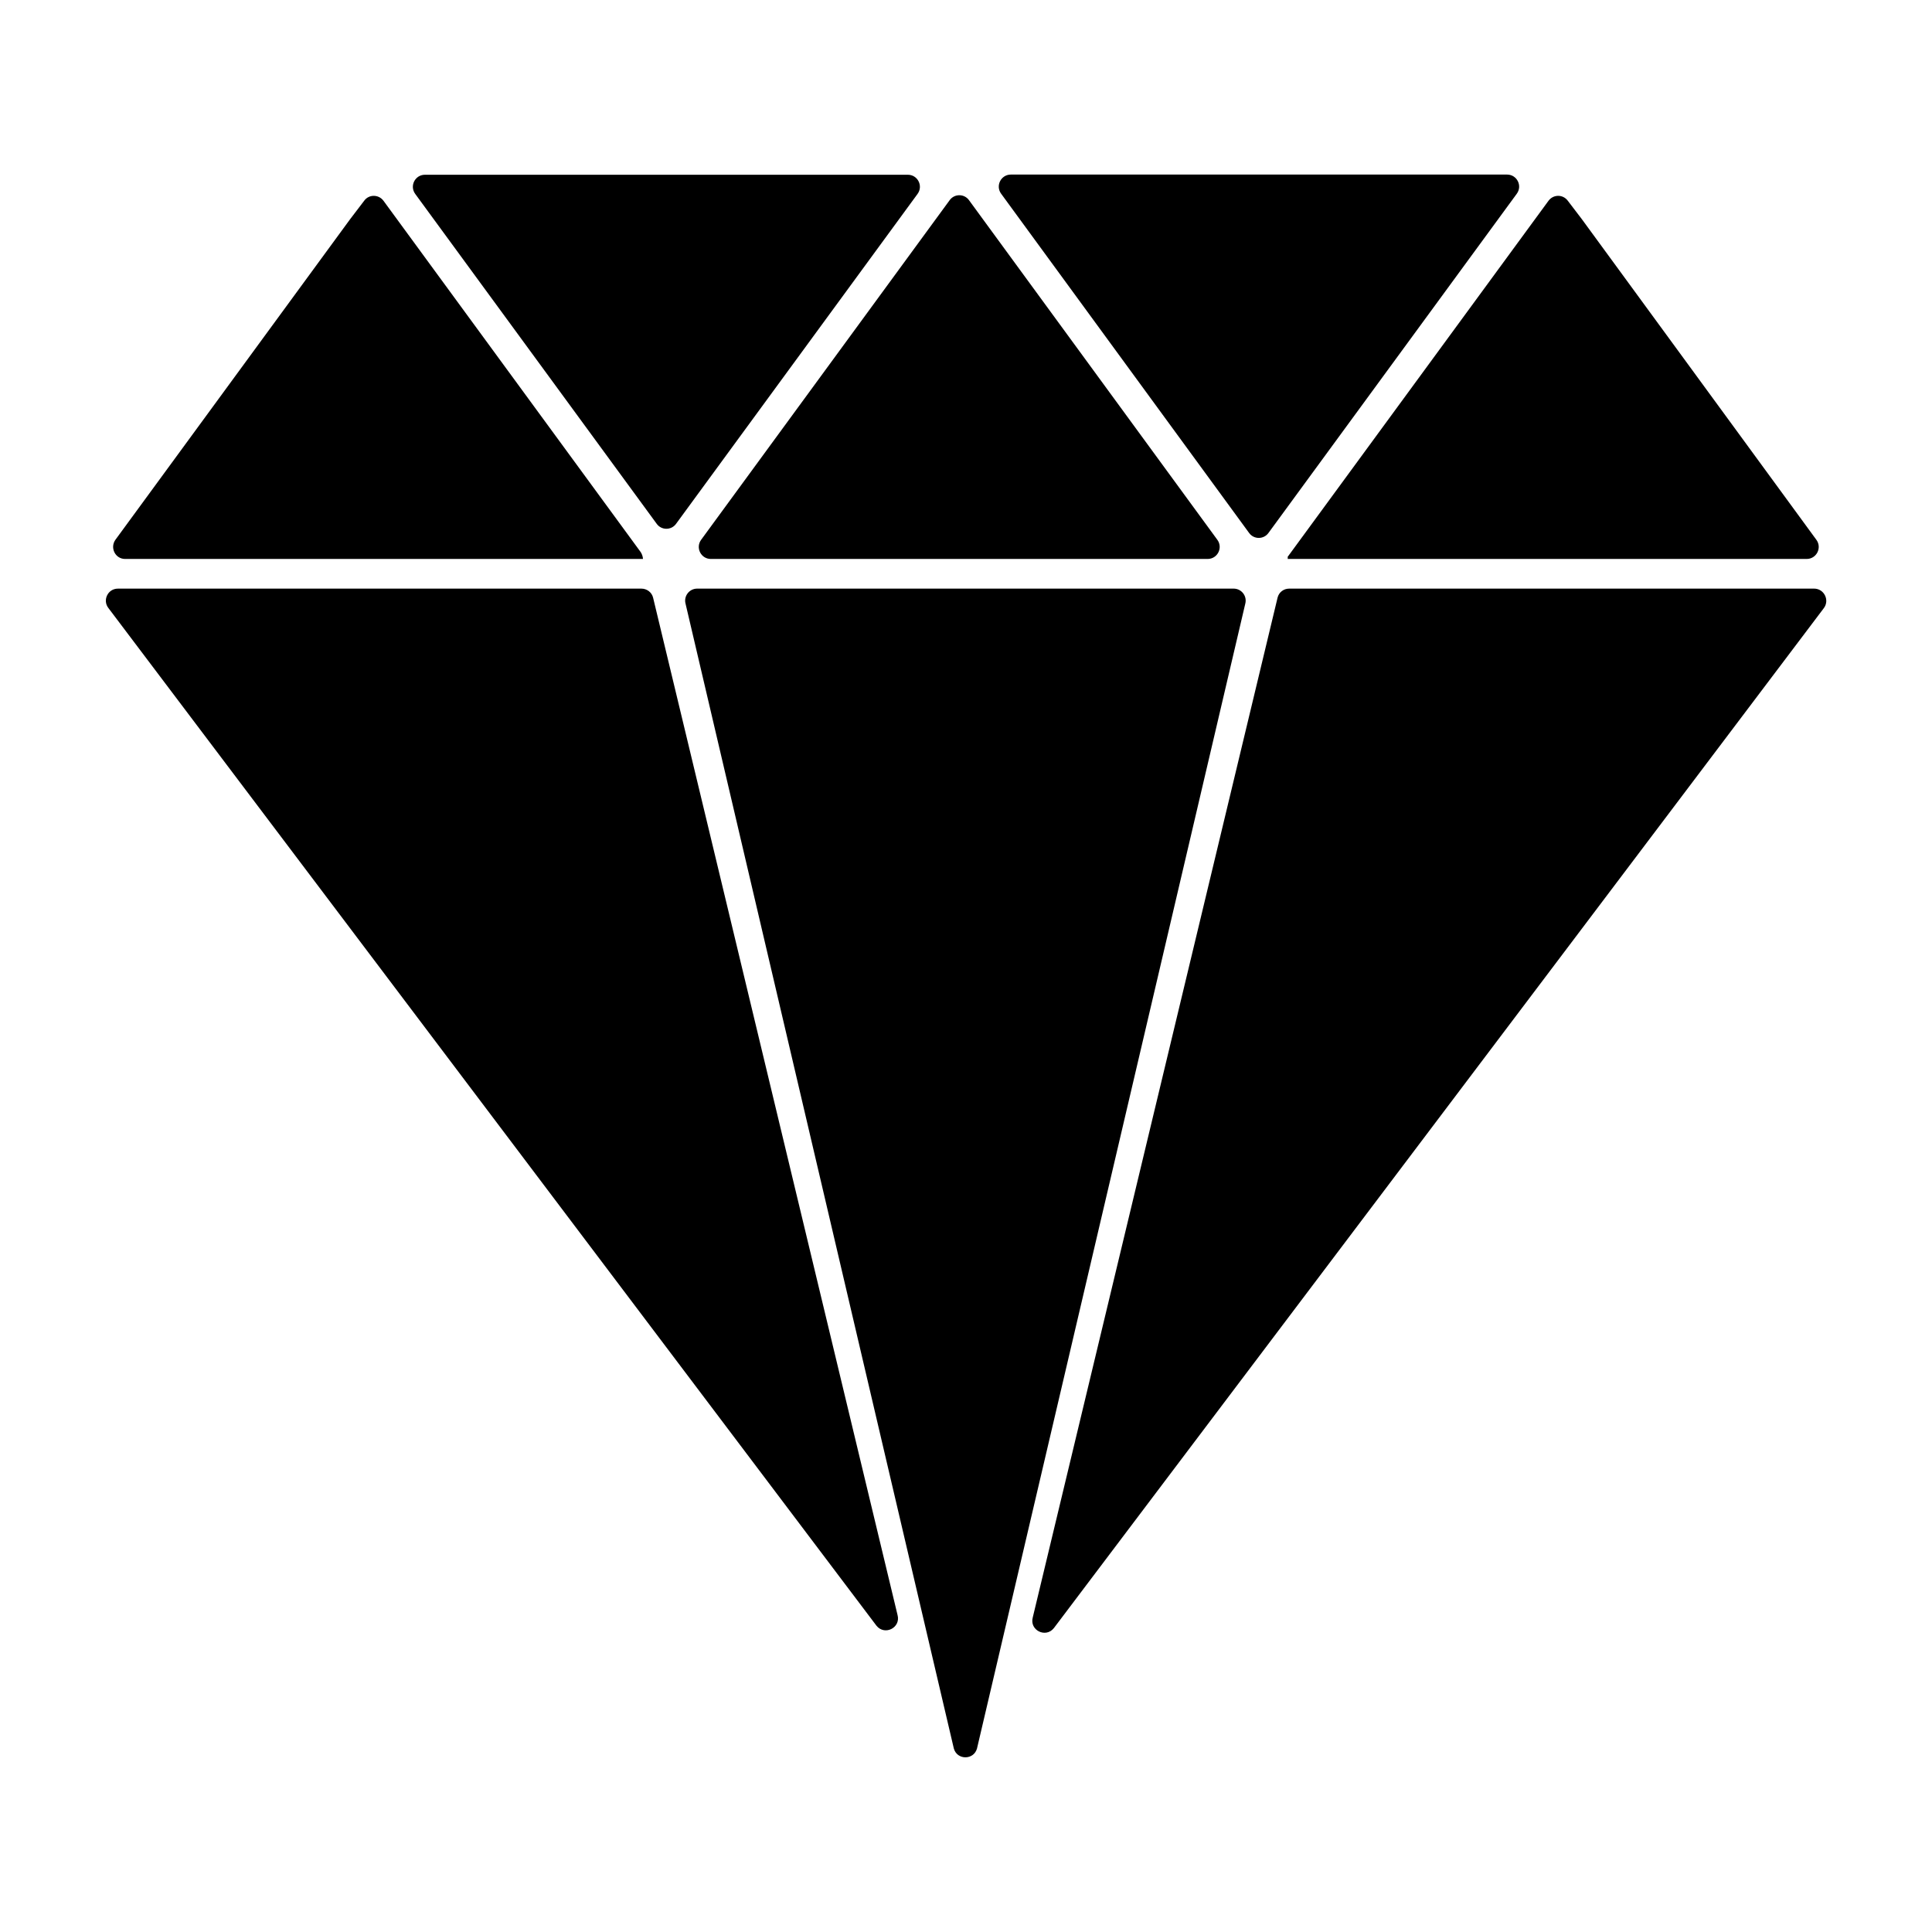 <?xml version="1.0" encoding="UTF-8"?>
<!-- Uploaded to: SVG Repo, www.svgrepo.com, Generator: SVG Repo Mixer Tools -->
<svg fill="#000000" width="800px" height="800px" version="1.1" viewBox="144 144 512 512" xmlns="http://www.w3.org/2000/svg">
 <g>
  <path d="m332.39 292.13h131.64c2.621 0 4.133-2.973 2.57-5.09l-65.797-89.98c-1.258-1.762-3.879-1.762-5.141 0l-65.848 89.98c-1.559 2.117-0.051 5.09 2.57 5.09z"/>
  <path d="m475.02 285.23c1.258 1.762 3.879 1.762 5.141 0l65.797-89.879c1.562-2.117 0.051-5.09-2.57-5.09h-131.5c-2.621 0-4.133 2.973-2.57 5.09z"/>
  <path d="m318.03 282.81c1.258 1.762 3.879 1.762 5.141 0l63.984-87.41c1.562-2.117 0.051-5.09-2.57-5.09h-127.97c-2.621 0-4.133 2.973-2.57 5.09z"/>
  <path d="m485.24 292.13h137.54c2.621 0 4.133-2.973 2.57-5.09l-62.168-84.992-3.727-4.887c-1.309-1.715-3.828-1.664-5.09 0.051l-69.125 94.363c0.051 0.203 0.051 0.352 0 0.555z"/>
  <path d="m470.93 299.99h-142.17c-2.117 0-3.629 2.016-3.074 4.031l71.086 303.34c0.855 3.125 5.289 3.125 6.144 0l71.086-303.34c0.559-2.066-1.004-4.031-3.07-4.031z"/>
  <path d="m624.75 299.99h-139.1c-1.461 0-2.719 0.957-3.074 2.367l-64.887 270.29c-0.906 3.375 3.426 5.543 5.594 2.82l204.04-270.29c1.609-2.113 0.098-5.188-2.574-5.188z"/>
  <path d="m317.07 302.36c-0.352-1.41-1.664-2.367-3.074-2.367h-138.75c-2.672 0-4.133 3.074-2.519 5.141l203.54 269.69c2.168 2.719 6.5 0.555 5.594-2.82z"/>
  <path d="m177.16 292.13h137.24c-0.051-0.656-0.25-1.258-0.605-1.812l-68.164-93.105c-1.258-1.715-3.828-1.762-5.09-0.051l-3.727 4.887-62.223 84.992c-1.512 2.117-0.051 5.09 2.57 5.09z"/>
 </g>
</svg>